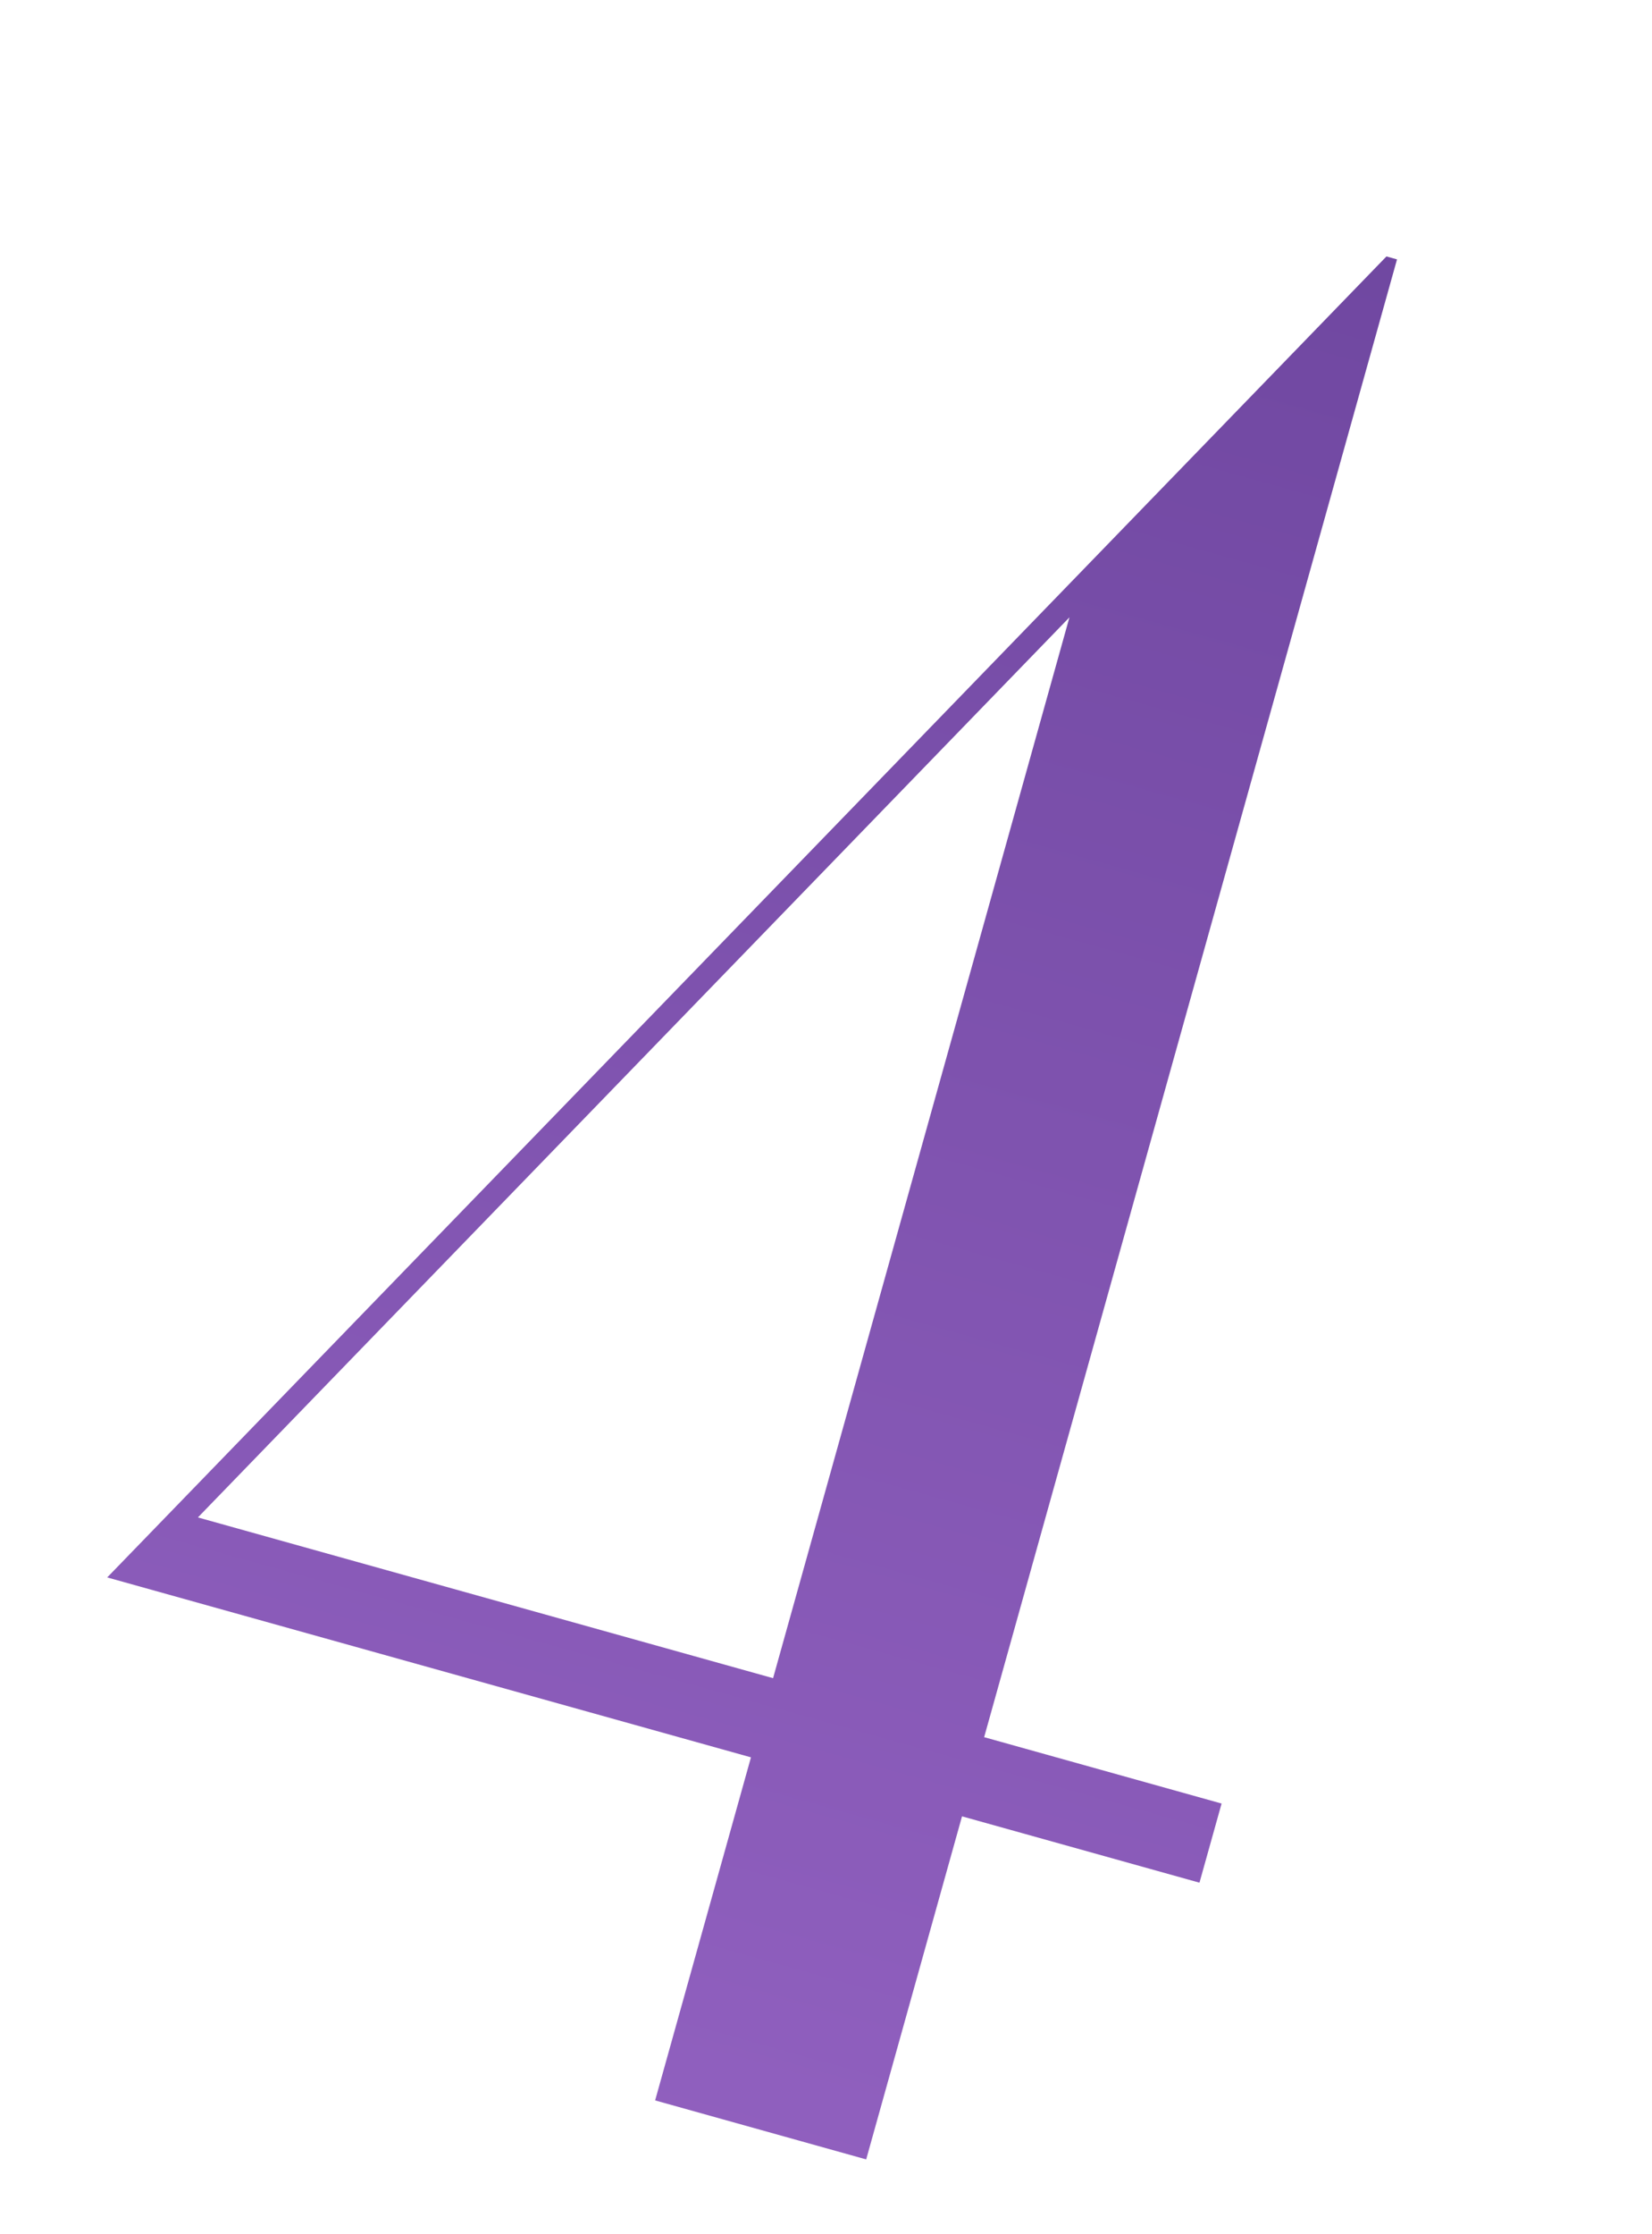 <?xml version="1.0" encoding="UTF-8"?> <svg xmlns="http://www.w3.org/2000/svg" width="71" height="96" viewBox="0 0 71 96" fill="none"> <path d="M51.551 80.897L41.346 78.046L37.227 92.787L28.156 90.252L32.275 75.511L4.608 67.78L59.587 11.019L60.041 11.146L42.297 74.644L52.502 77.496L51.551 80.897ZM45.963 26.526L8.506 65.202L33.225 72.109L45.963 26.526Z" fill="url(#paint0_linear_20_3)" fill-opacity="0.95"></path> <defs> <linearGradient id="paint0_linear_20_3" x1="59.382" y1="-36.003" x2="12.554" y2="131.577" gradientUnits="userSpaceOnUse"> <stop stop-color="#56308B"></stop> <stop offset="1" stop-color="#9B64CB"></stop> </linearGradient> </defs> </svg> 